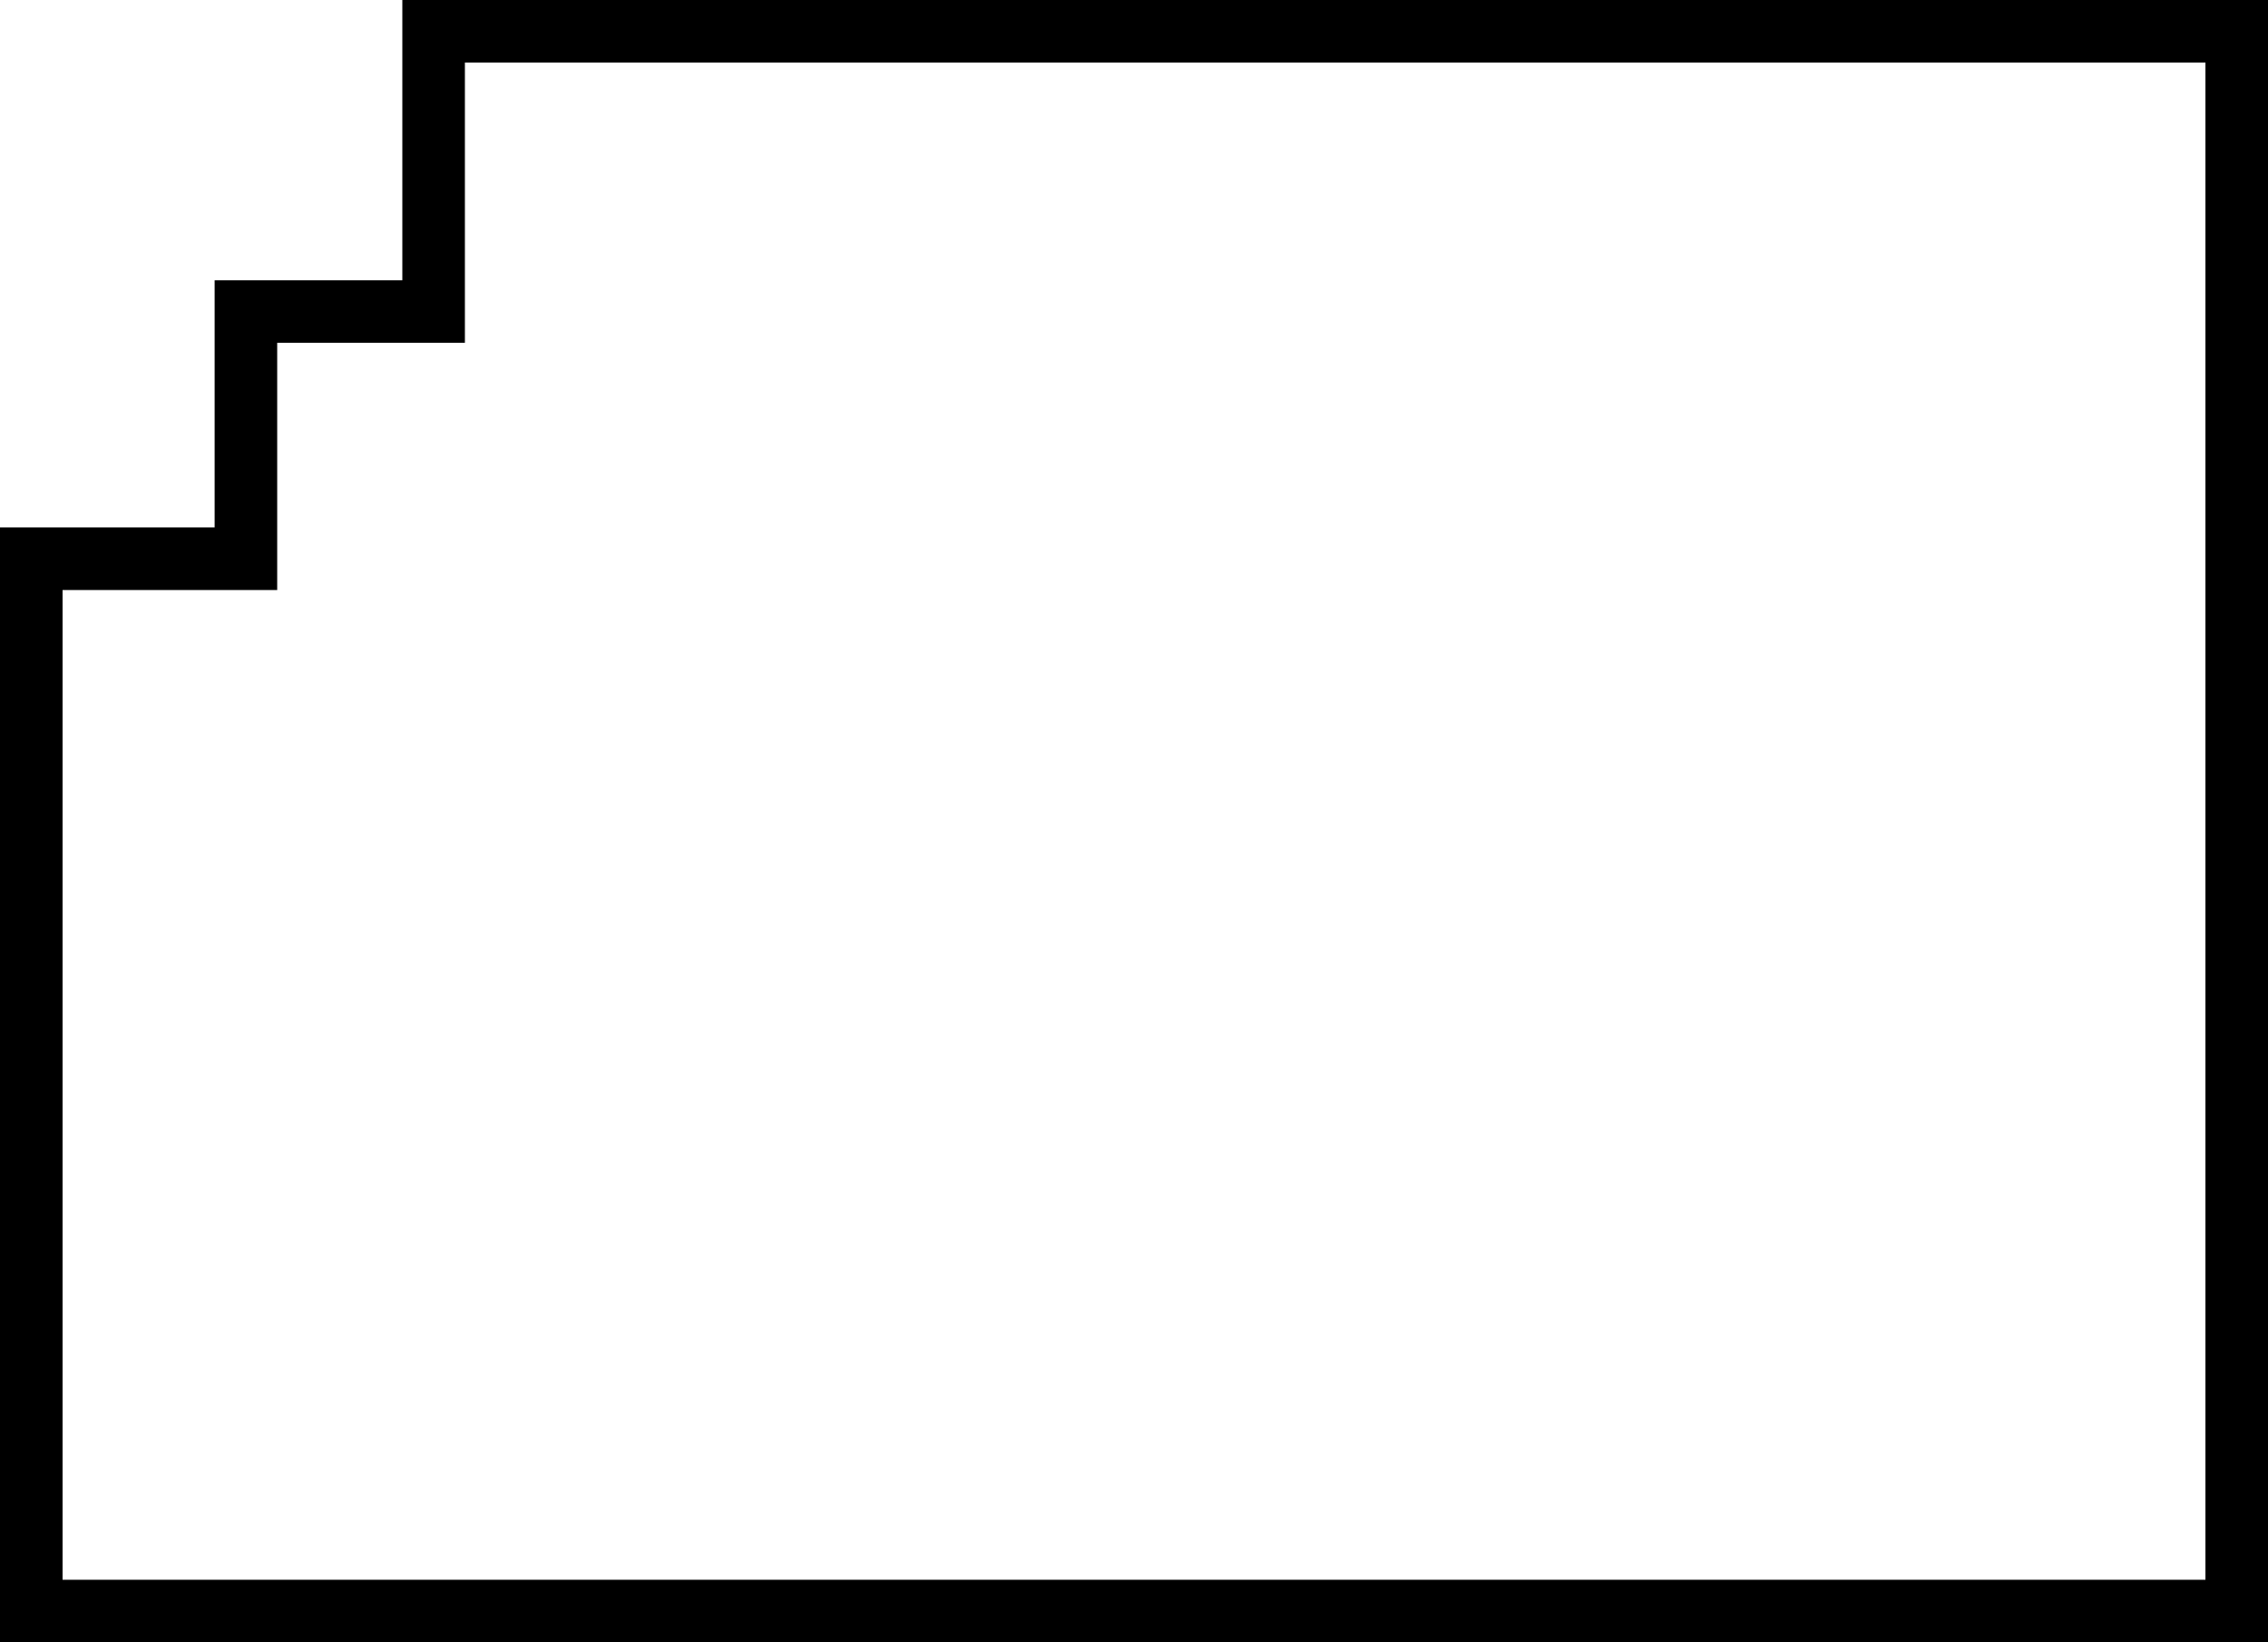 <?xml version="1.0" encoding="utf-8"?>
<!-- Generator: Adobe Illustrator 19.0.0, SVG Export Plug-In . SVG Version: 6.00 Build 0)  -->
<svg version="1.1" id="Layer_1" xmlns="http://www.w3.org/2000/svg" xmlns:xlink="http://www.w3.org/1999/xlink" x="0px" y="0px"
	 viewBox="0 0 522 378" style="enable-background:new 0 0 522 378;" xml:space="preserve">
<g>
	<g>
		<path d="M507.6,14.4v349.2H14.4V135.8h35h14.4v-14.4V78.9h28.7H107V64.5V14.4H507.6 M522,0H92.6v64.5H49.4v56.9H0V378h522V0L522,0
			z"/>
	</g>
</g>
</svg>

